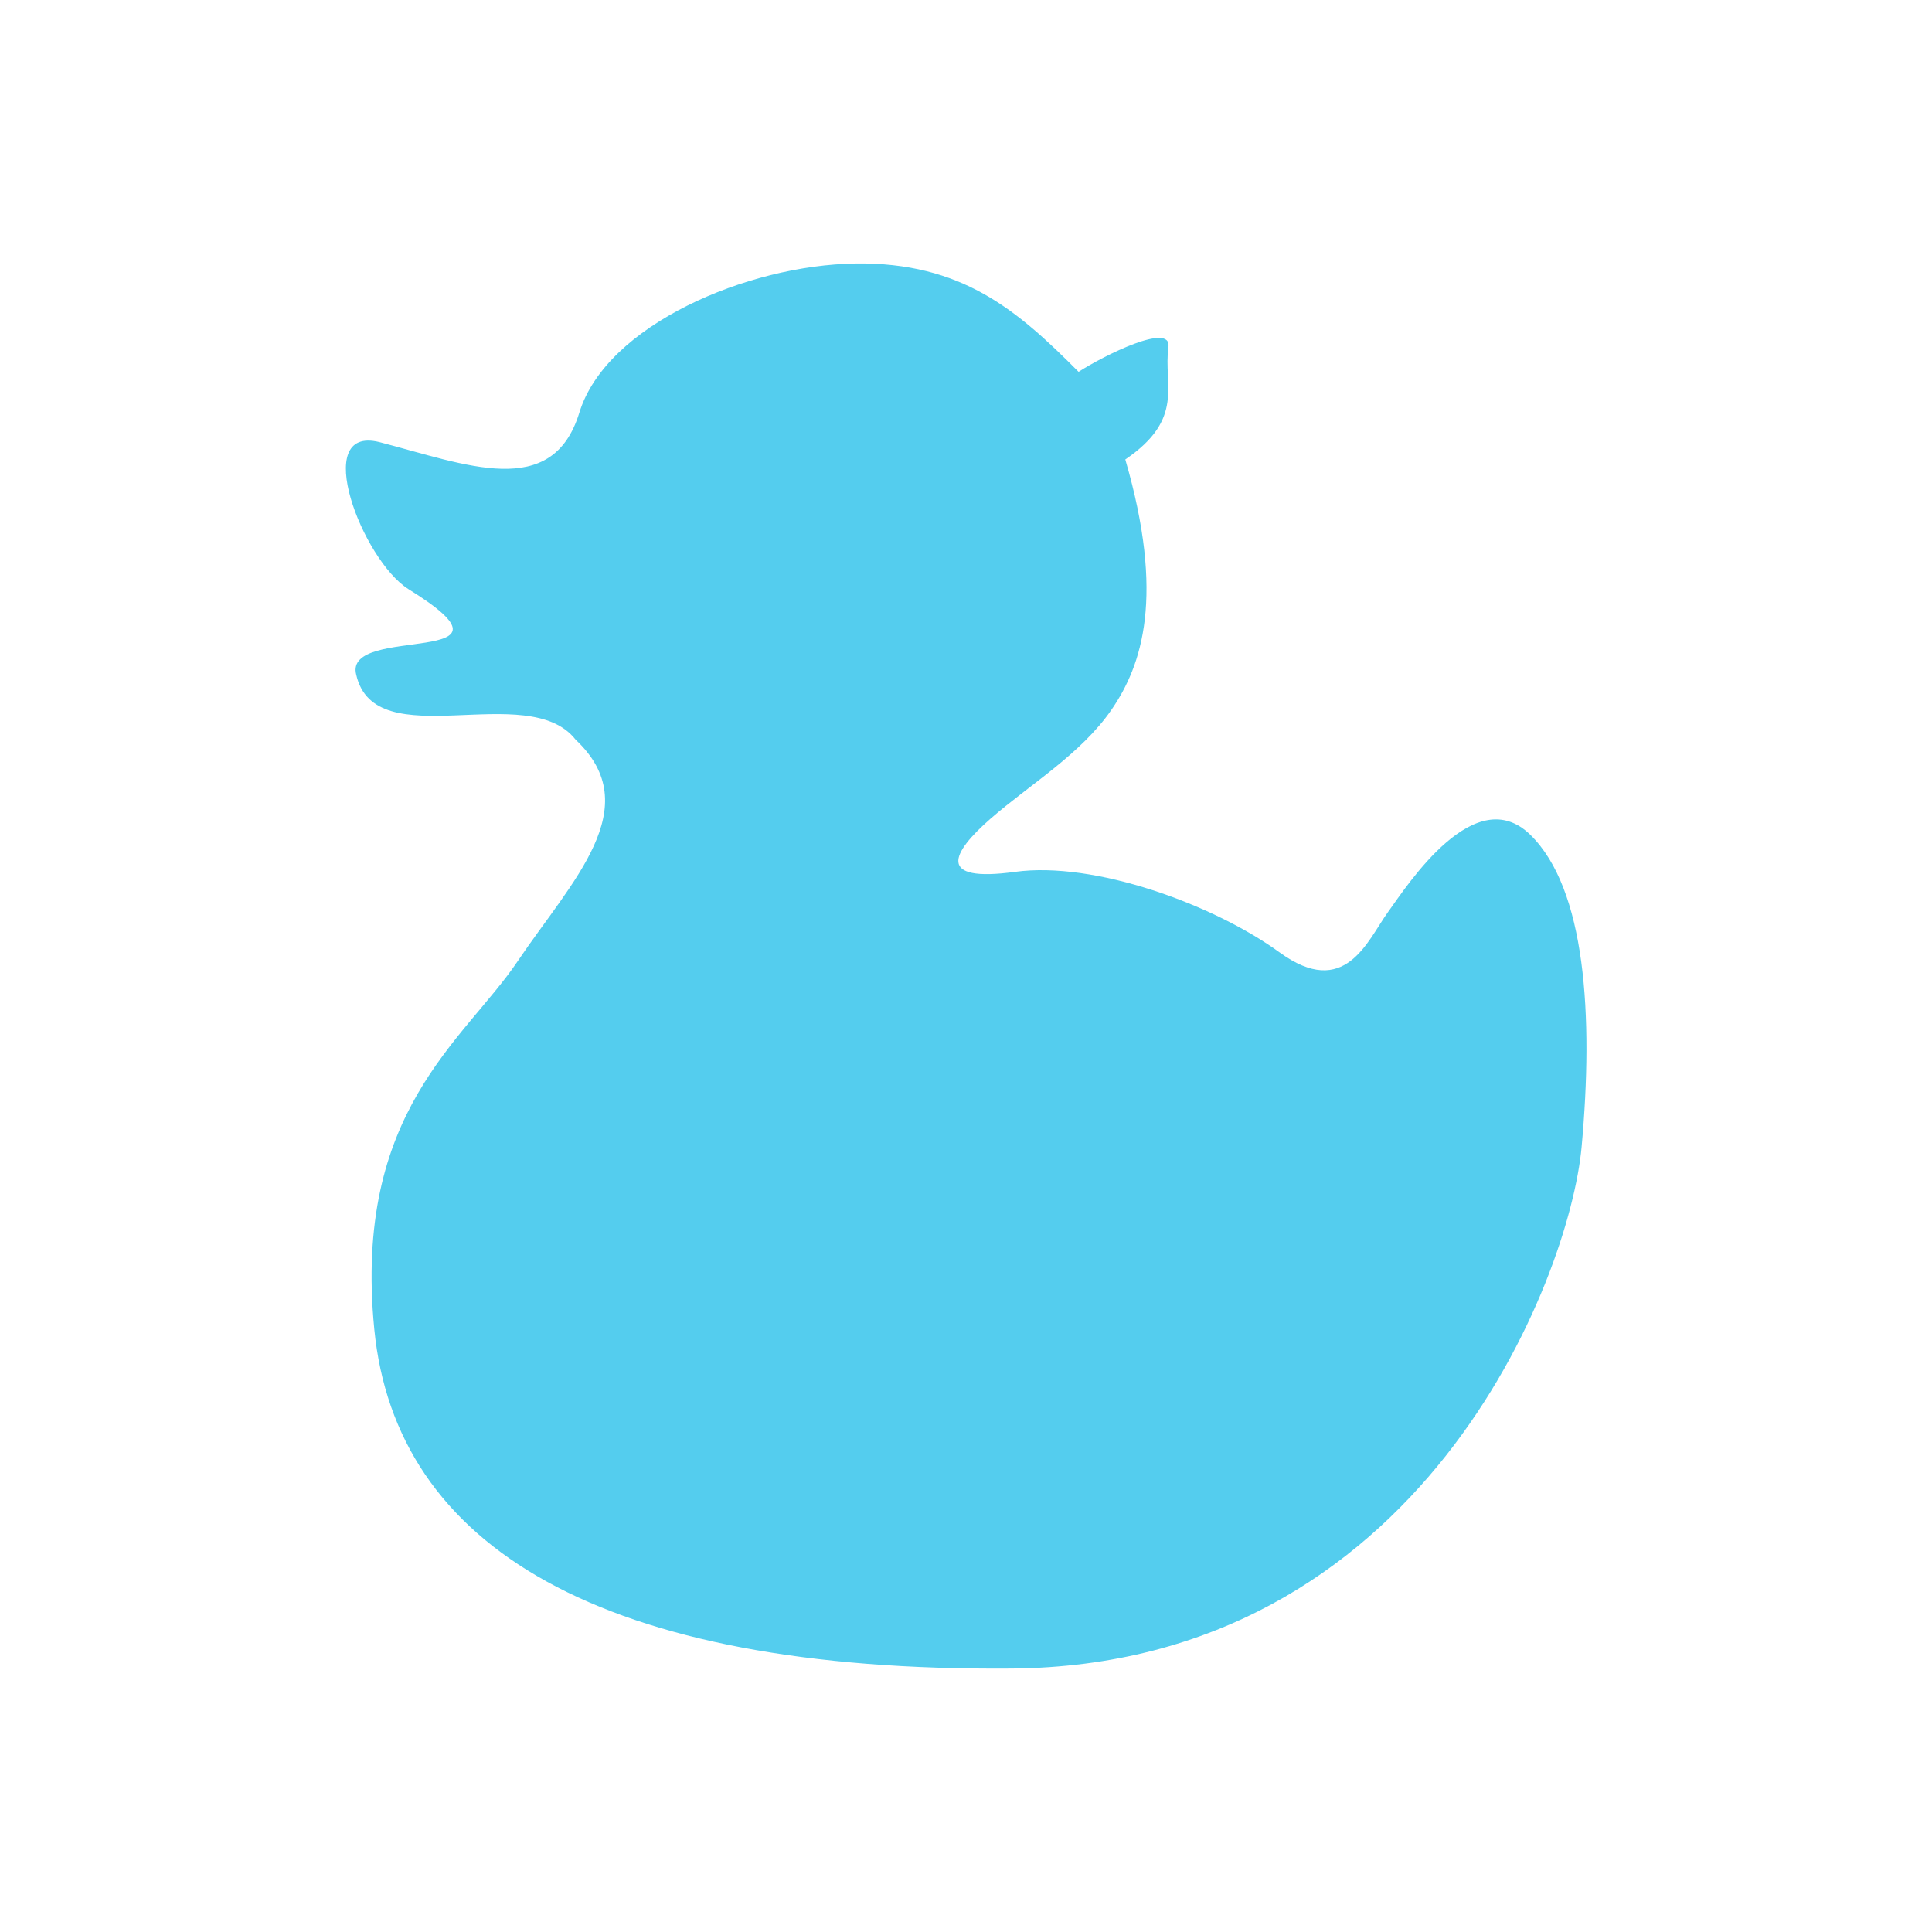 <svg xmlns="http://www.w3.org/2000/svg" style="enable-background:new 0 0 22 22" viewBox="0 0 22 22">
 <path d="m 9.737 3 c 1.22 -0.016 1.851 0.537 2.545 1.234 0.288 -0.186 1.064 -0.572 1.023 -0.281 -0.06 0.43 0.193 0.814 -0.491 1.279 0.453 1.558 0.192 2.341 -0.156 2.848 -0.348 0.507 -0.937 0.857 -1.38 1.244 -0.443 0.387 -0.623 0.728 0.281 0.604 0.904 -0.124 2.26 0.372 3.01 0.916 0.748 0.544 1 -0.13 1.235 -0.456 0.234 -0.326 0.994 -1.497 1.623 -0.881 0.629 0.616 0.72 2.054 0.583 3.553 -0.136 1.499 -1.825 5.904 -6.495 5.94 -4.671 0.036 -7.01 -1.386 -7.253 -3.864 c -0.243 -2.478 1.021 -3.283 1.633 -4.191 0.612 -0.908 1.48 -1.752 0.66 -2.522 -0.545 -0.695 -2.285 0.204 -2.499 -0.741 -0.15 -0.584 2.066 -0.064 0.591 -0.976 -0.522 -0.334 -1.113 -1.866 -0.328 -1.672 0.988 0.256 1.971 0.667 2.278 -0.335 0.307 -1 1.921 -1.682 3.142 -1.698 z" style="fill:#54cdee;fill-opacity:1"/>
</svg>
